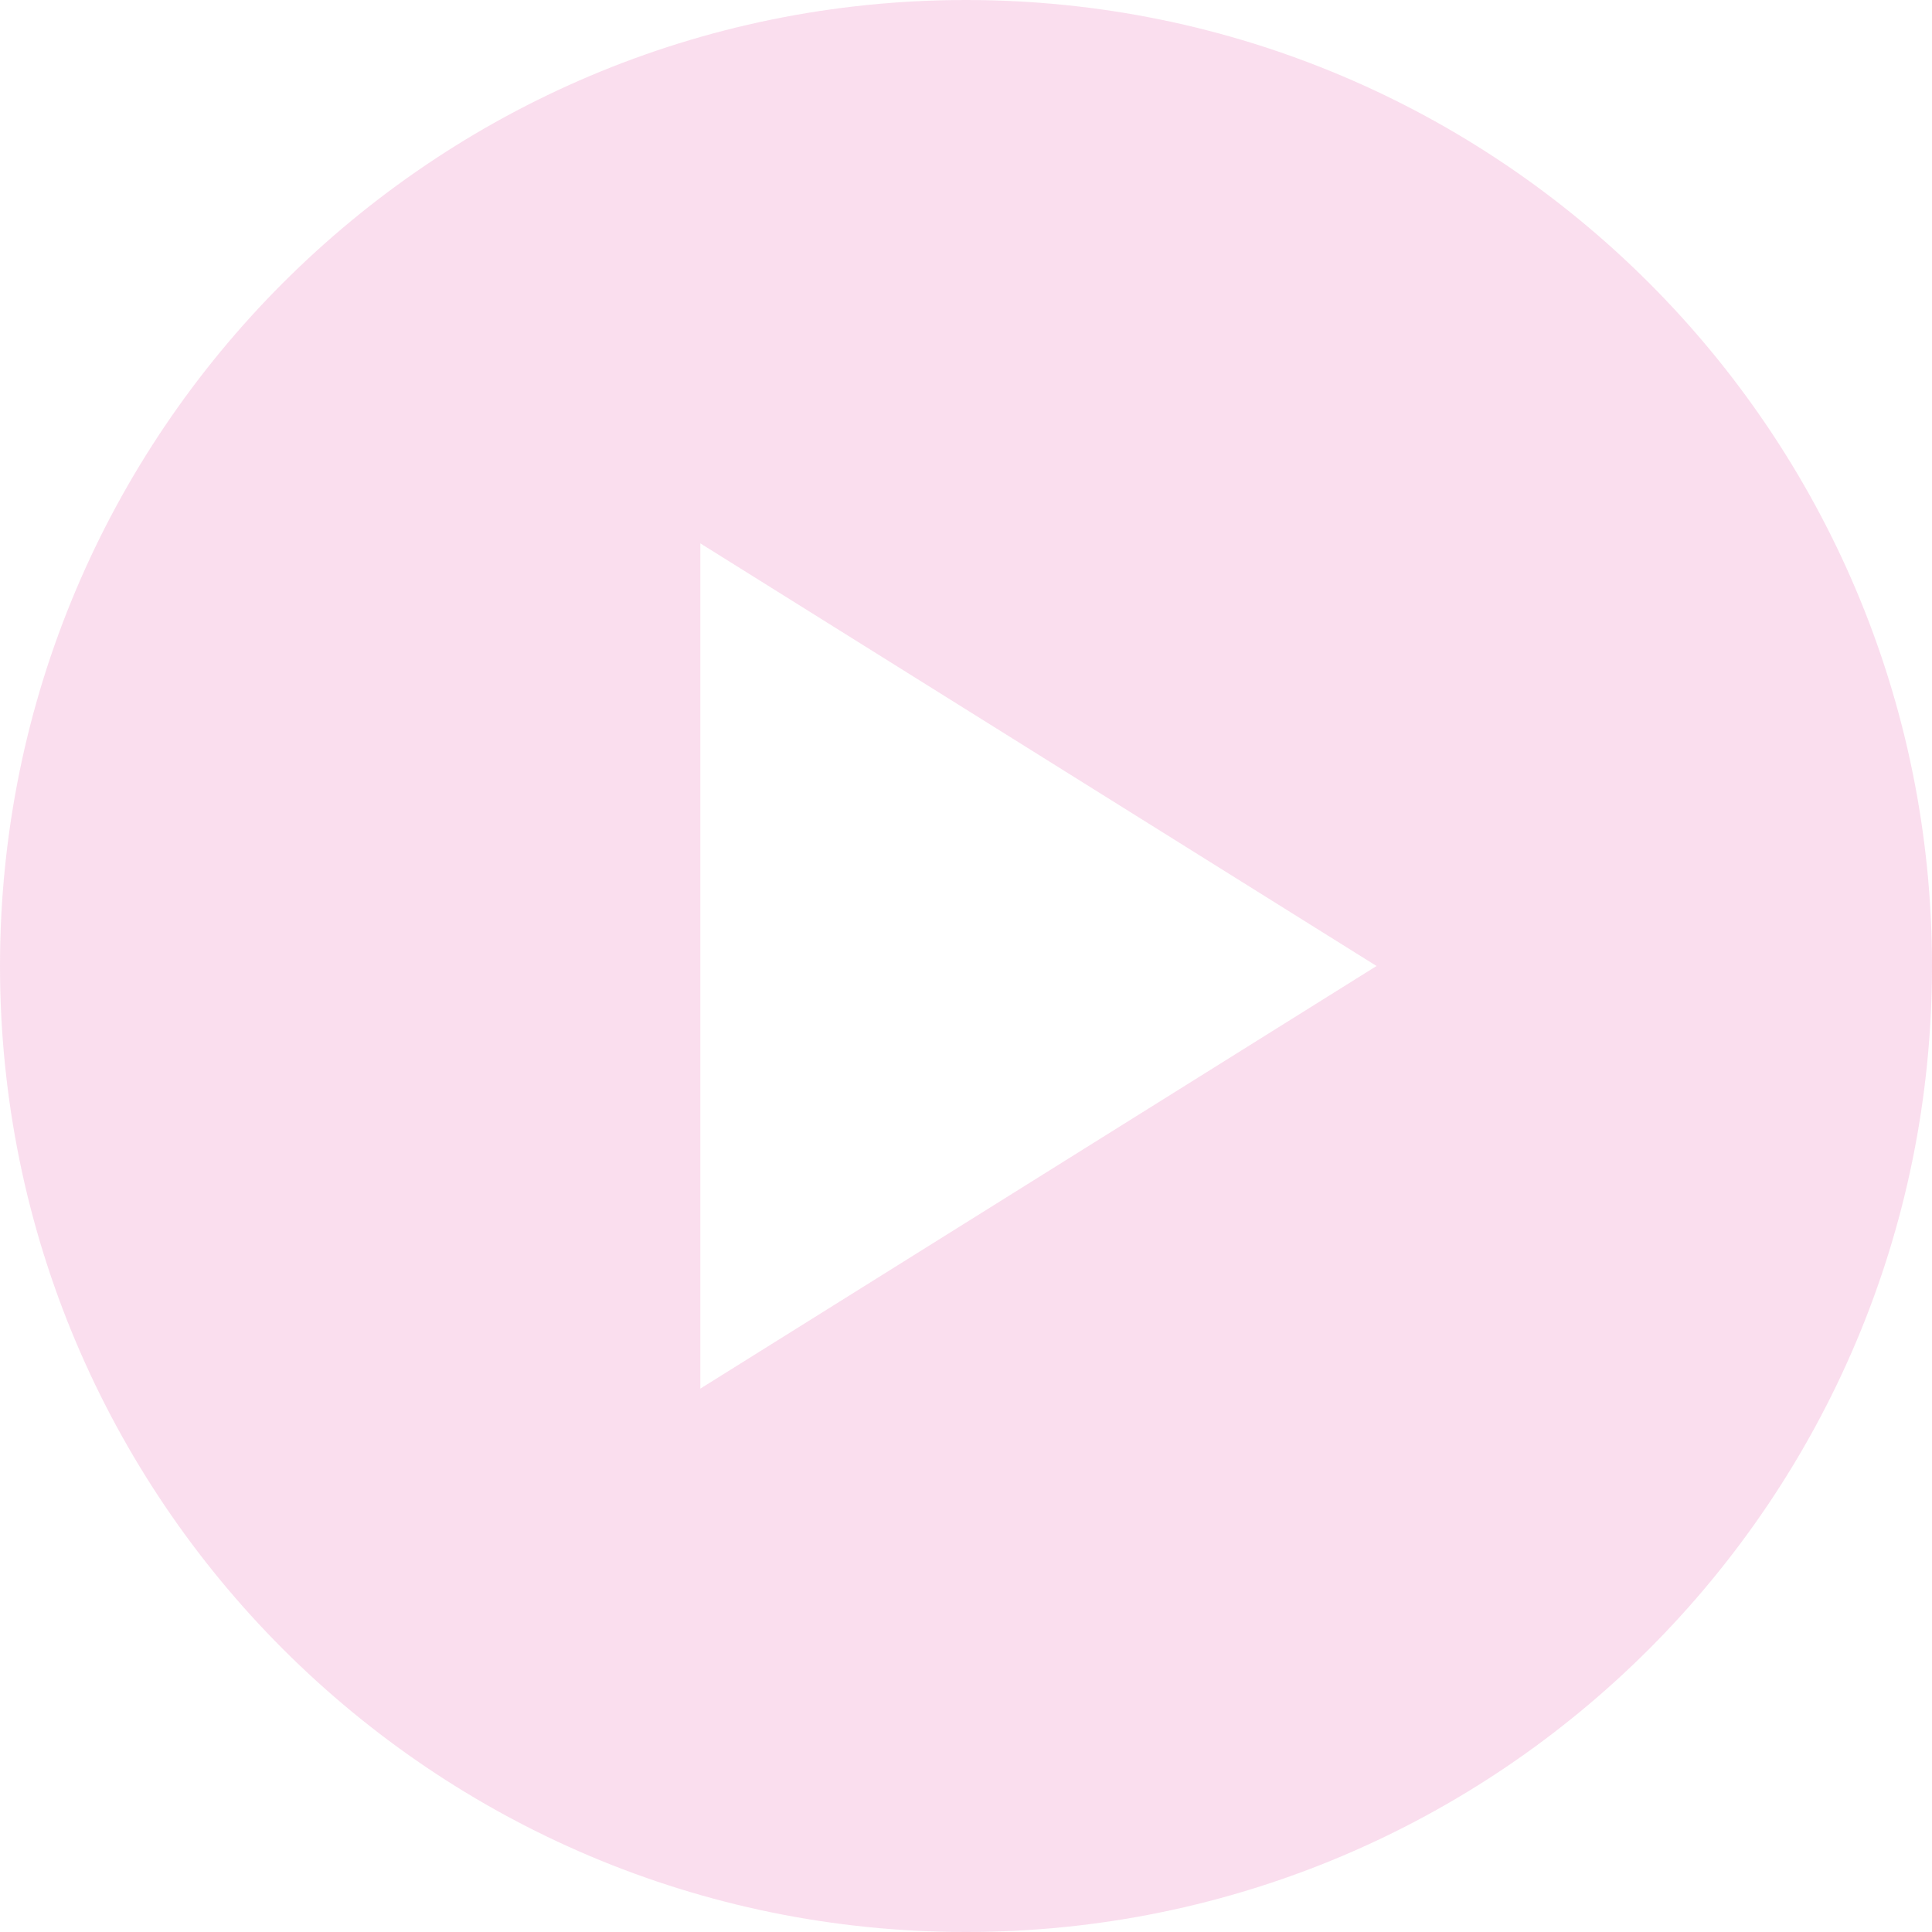 <svg width="80" height="80" viewBox="0 0 80 80" fill="none" xmlns="http://www.w3.org/2000/svg">
<path id="Subtract" opacity="0.8" fill-rule="evenodd" clip-rule="evenodd" d="M40 80C62.091 80 80 62.091 80 40C80 17.909 62.091 0 40 0C17.909 0 0 17.909 0 40C0 62.091 17.909 80 40 80ZM29 22.5L57 40L29 57.5V22.5Z" fill="#F9D5E9"/>
</svg>
